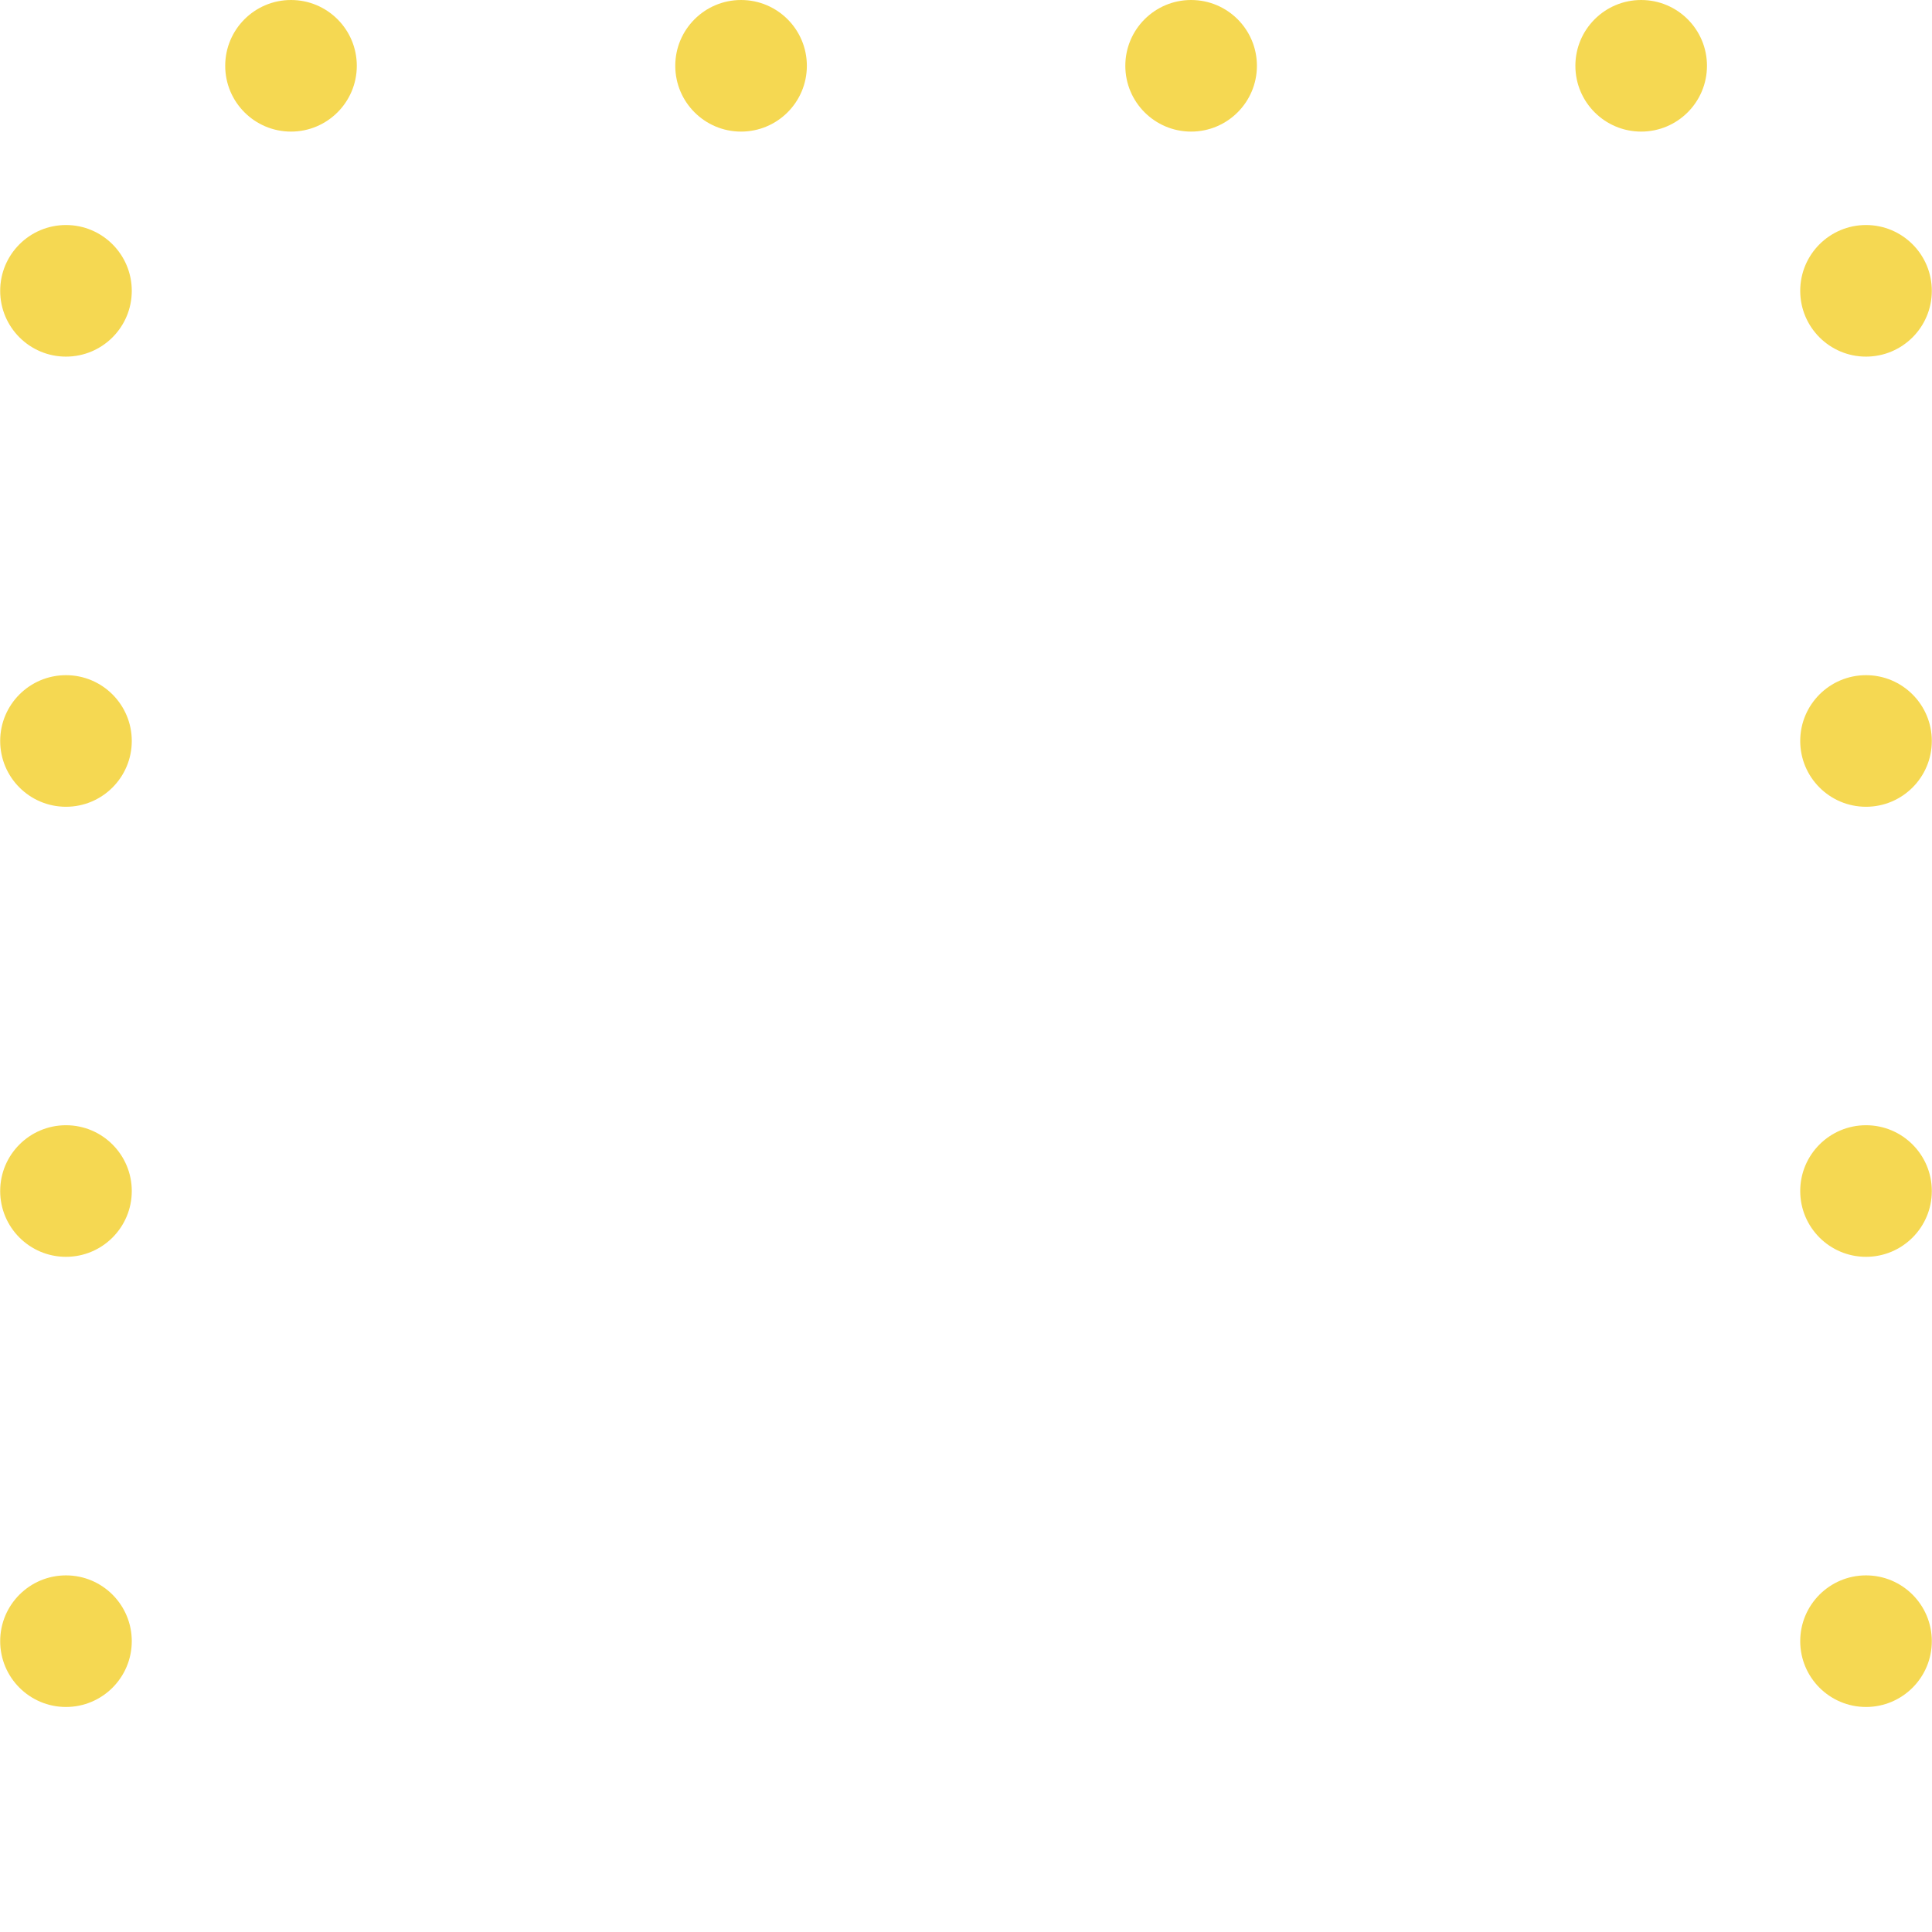 <svg xmlns="http://www.w3.org/2000/svg" viewBox="0 0 214.64 214.64"><defs><style>.cls-1{fill:#f5d852;}</style></defs><g id="obj"><circle class="cls-1" cx="32.33" cy="7.31" r="7.31"/><circle class="cls-1" cx="82.33" cy="7.31" r="7.31"/><circle class="cls-1" cx="132.33" cy="7.31" r="7.31"/><circle class="cls-1" cx="182.33" cy="7.31" r="7.31"/><circle class="cls-1" cx="207.31" cy="182.33" r="7.31"/><circle class="cls-1" cx="207.31" cy="132.32" r="7.31"/><circle class="cls-1" cx="207.31" cy="82.32" r="7.31"/><circle class="cls-1" cx="207.31" cy="32.31" r="7.31"/><circle class="cls-1" cx="7.33" cy="182.33" r="7.31"/><circle class="cls-1" cx="7.33" cy="132.32" r="7.31"/><circle class="cls-1" cx="7.33" cy="82.32" r="7.31"/><circle class="cls-1" cx="7.33" cy="32.31" r="7.31"/></g></svg>
